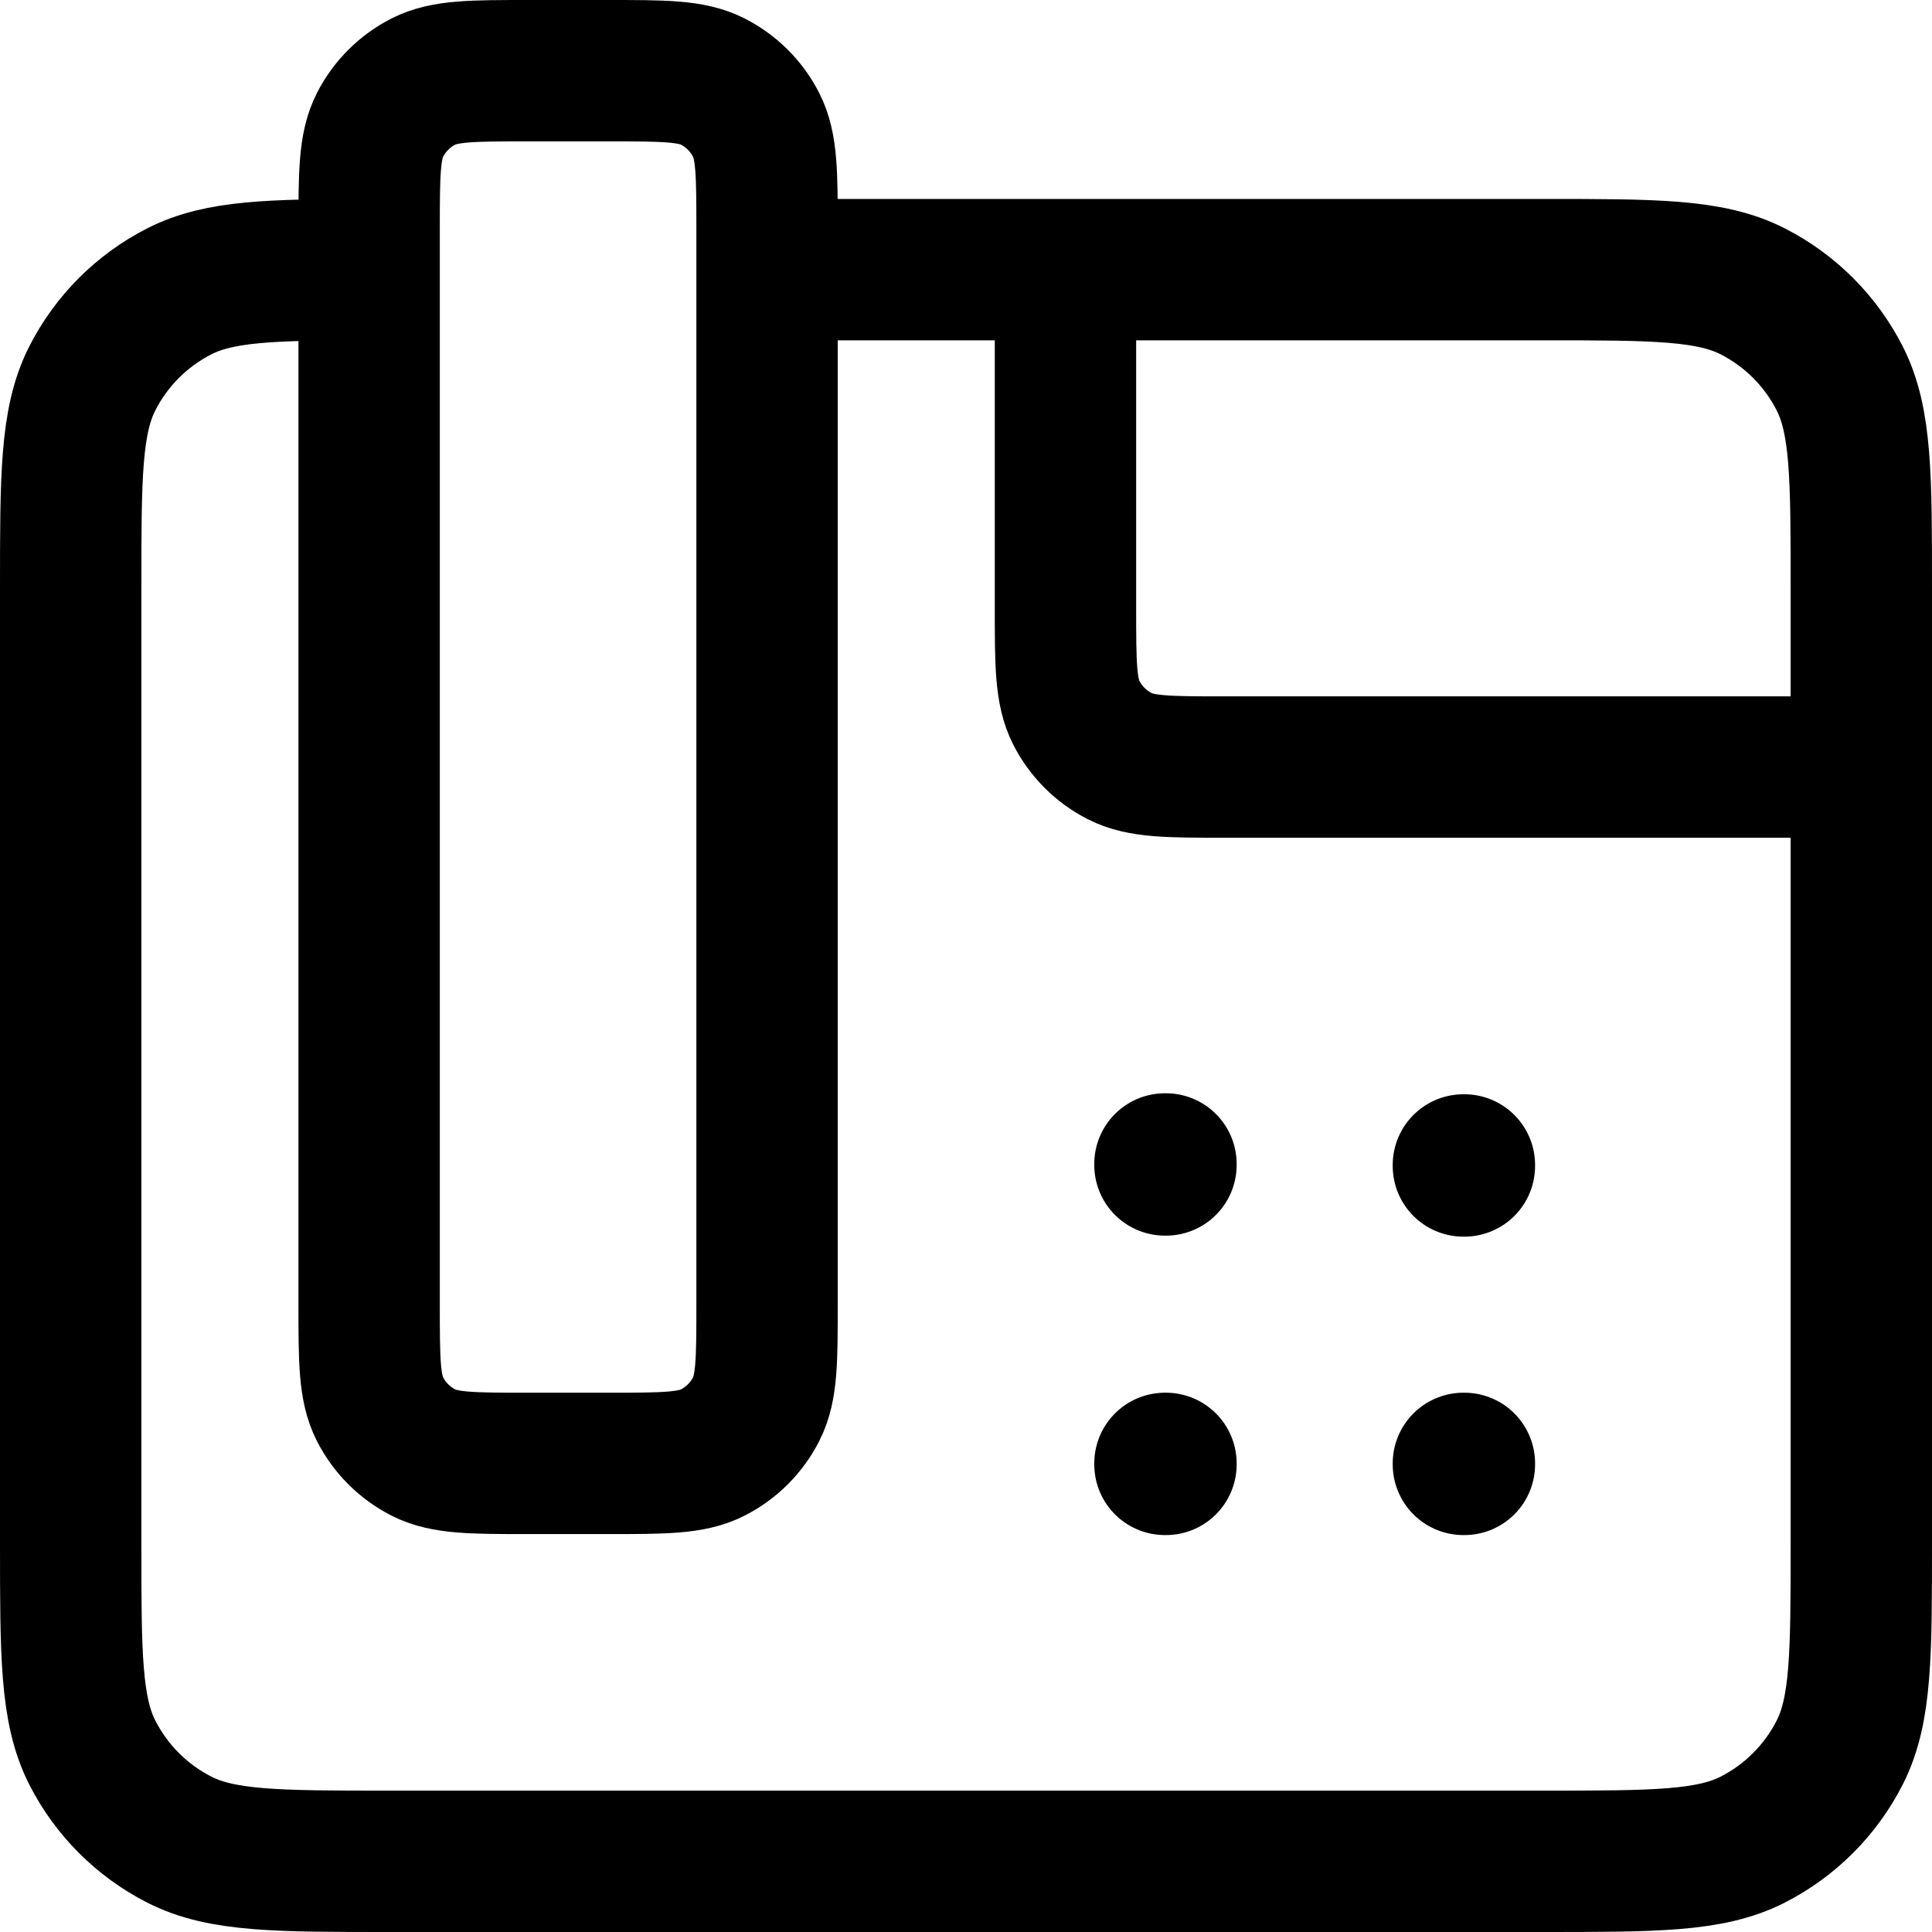 <svg width="82" height="82" viewBox="0 0 82 82" fill="none" xmlns="http://www.w3.org/2000/svg">
<path d="M79 32.556H51.978C49.613 32.556 48.431 32.556 47.528 32.095C46.733 31.691 46.087 31.045 45.682 30.25C45.222 29.347 45.222 28.165 45.222 25.8V11.444M32.556 11.444H65.489C70.218 11.444 72.583 11.444 74.389 12.365C75.978 13.174 77.27 14.466 78.08 16.055C79 17.861 79 20.226 79 24.956V65.489C79 70.218 79 72.583 78.08 74.389C77.27 75.978 75.978 77.27 74.389 78.08C72.583 79 70.218 79 65.489 79H16.511C11.782 79 9.417 79 7.611 78.08C6.022 77.27 4.73 75.978 3.92 74.389C3 72.583 3 70.218 3 65.489V24.956C3 20.226 3 17.861 3.92 16.055C4.73 14.466 6.022 13.174 7.611 12.365C9.306 11.501 11.494 11.448 15.667 11.445M32.556 11.444V9.756C32.556 7.391 32.556 6.209 32.095 5.305C31.691 4.511 31.045 3.865 30.25 3.46C29.347 3 28.165 3 25.8 3H22.422C20.058 3 18.875 3 17.972 3.46C17.178 3.865 16.532 4.511 16.127 5.305C15.667 6.209 15.667 7.391 15.667 9.756V11.445M32.556 11.444V55.356C32.556 57.72 32.556 58.903 32.095 59.806C31.691 60.6 31.045 61.246 30.25 61.651C29.347 62.111 28.165 62.111 25.8 62.111H22.422C20.058 62.111 18.875 62.111 17.972 61.651C17.178 61.246 16.532 60.6 16.127 59.806C15.667 58.903 15.667 57.72 15.667 55.356V11.445M49.444 49.444H49.487V49.402H49.444V49.444ZM49.444 62.111H49.487V62.153H49.444V62.111ZM62.111 62.111H62.153V62.153H62.111V62.111ZM62.111 49.444H62.153V49.487H62.111V49.444Z" stroke="black" stroke-width="6" stroke-linecap="round" stroke-linejoin="round"/>
</svg>

